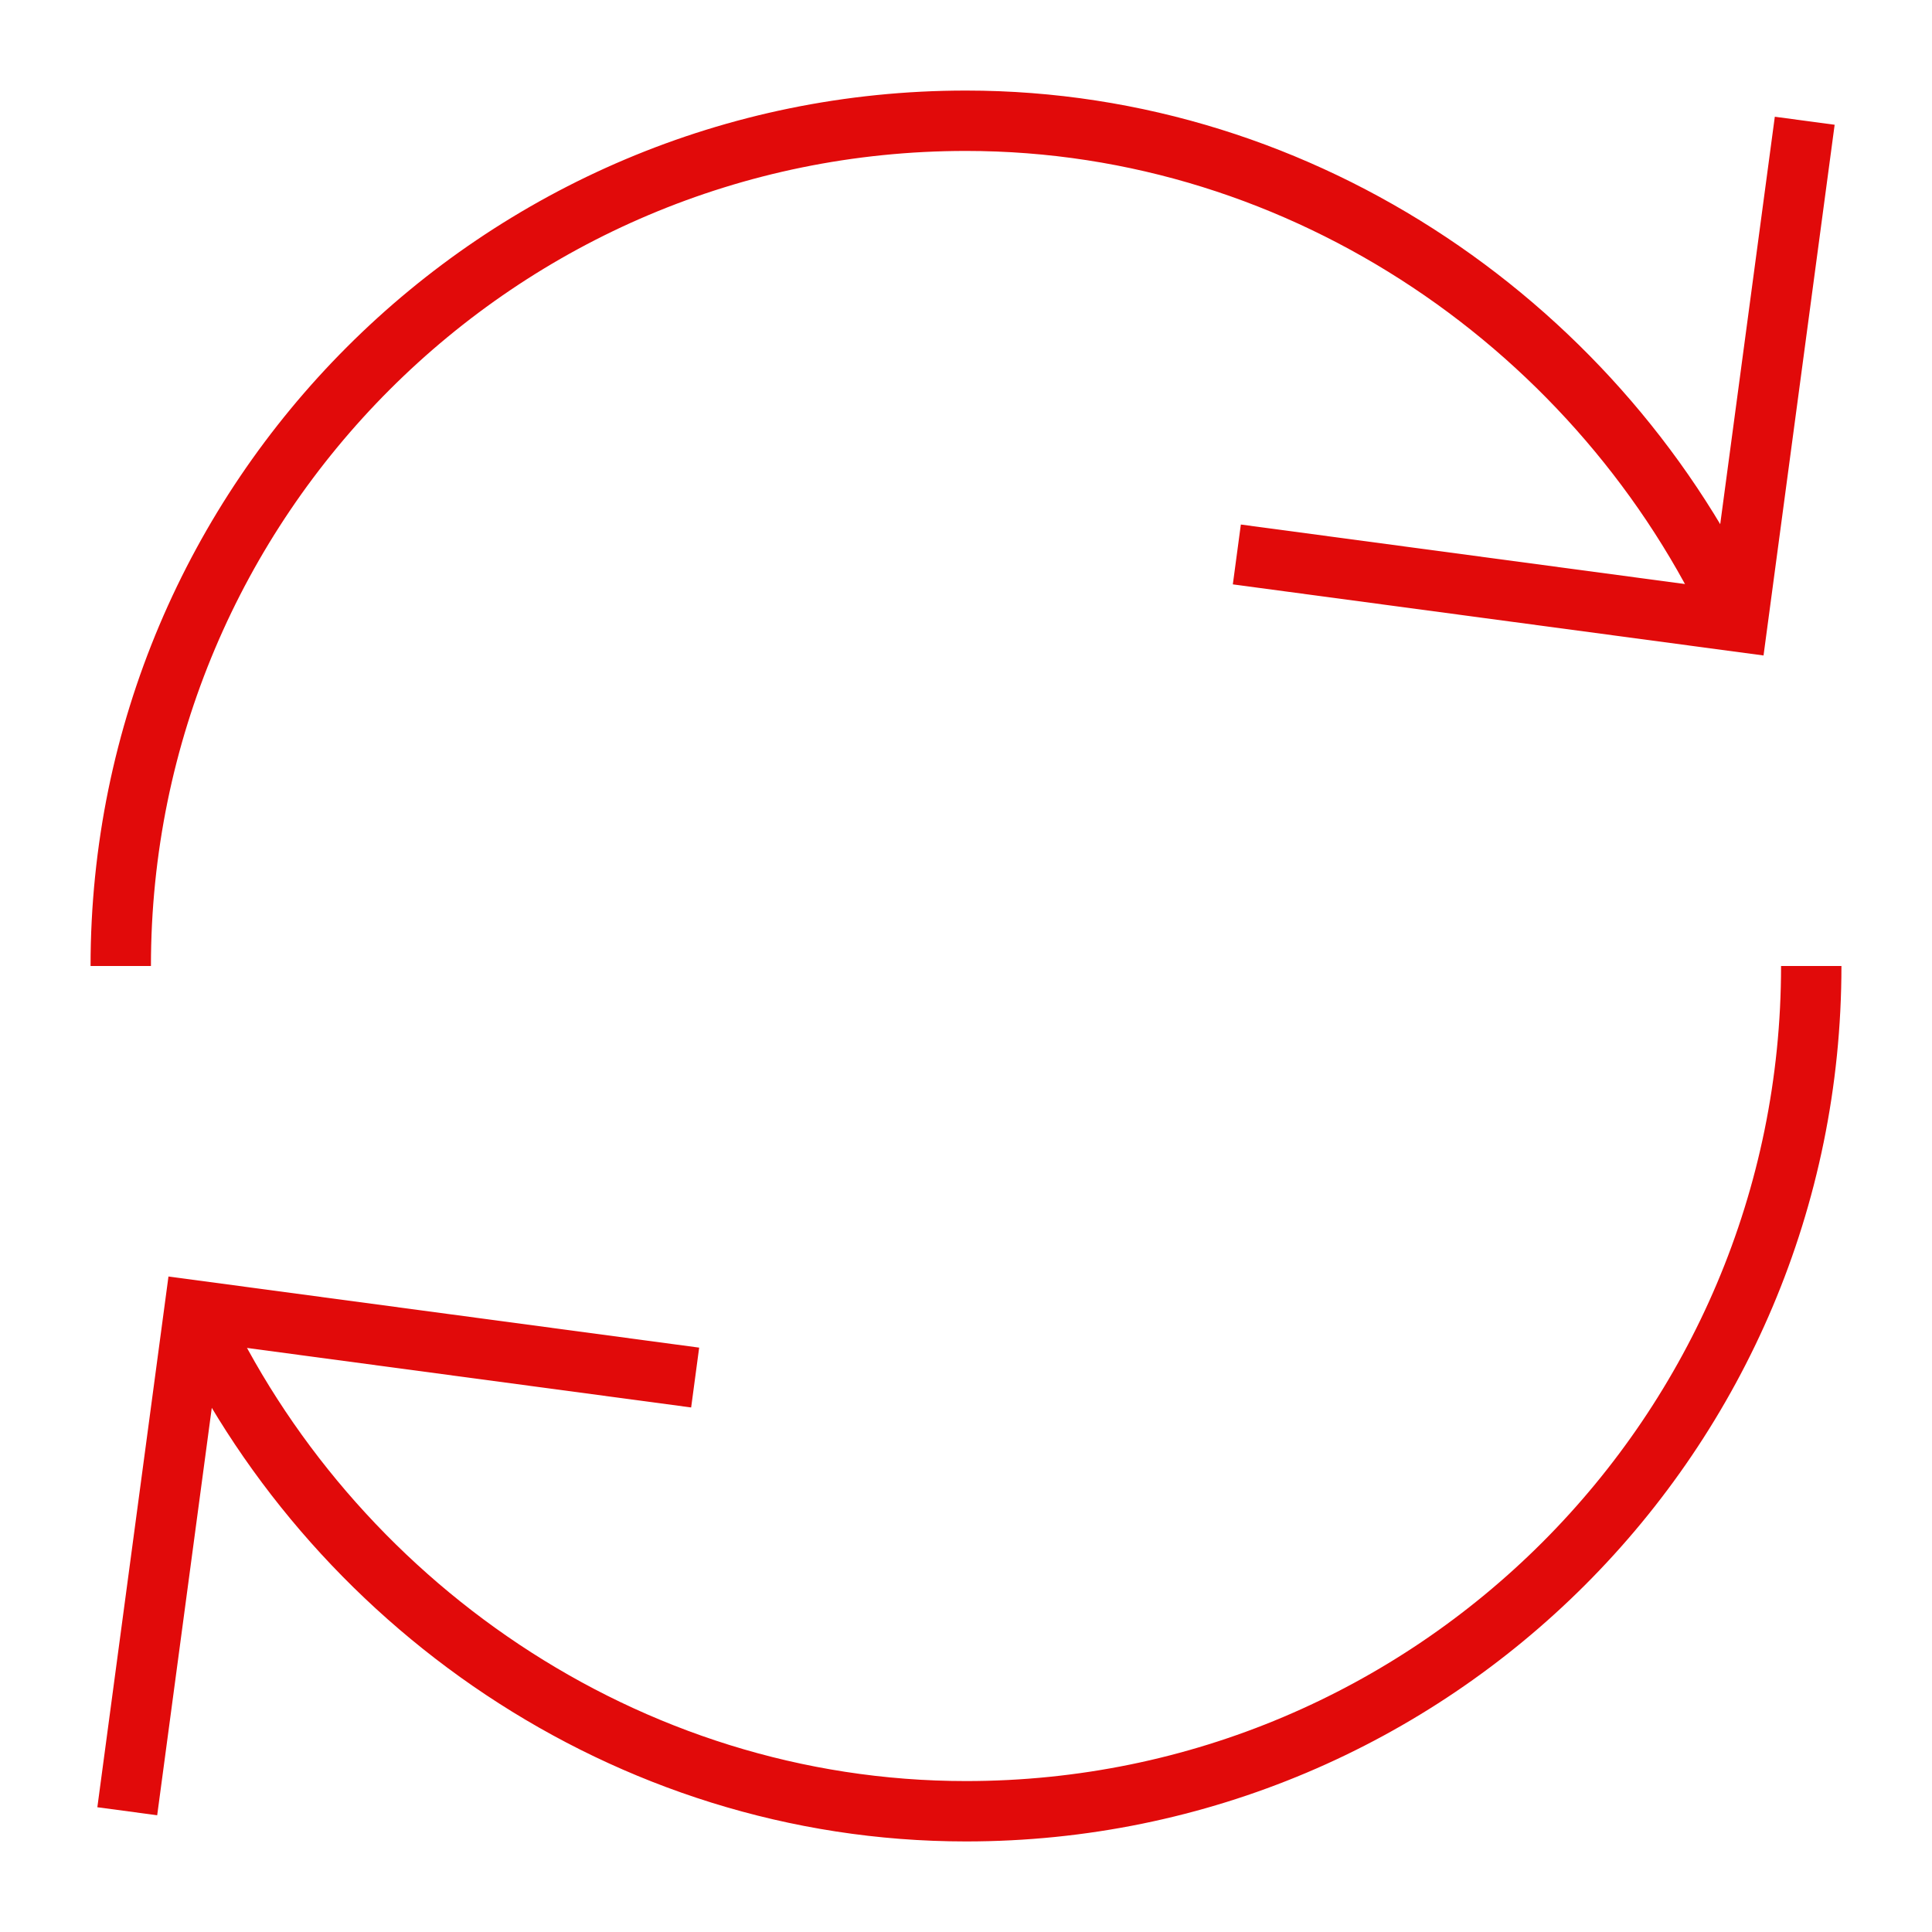 <svg class="icon" viewBox="0 0 64 64" fill="none" xmlns="http://www.w3.org/2000/svg">
<path data-cap="butt" class="icon__glyph icon__glyph--secondary" stroke="#E10A0A" stroke-width="2" d="M4,32C4,16.536,16.536,4,32,4 c11.285,0,21.129,6.972,25.561,16.59"></path>
<polyline class="icon__glyph icon__glyph--secondary" stroke="#E10A0A" stroke-width="2" points="59.784,4 57.561,20.59 40.972,18.367"></polyline>
<path class="icon__glyph icon__glyph--primary" stroke="#E10A0A" stroke-width="2" d="M60,32c0,15.464-12.536,28-28,28 c-11.285,0-21.129-6.972-25.561-16.59"></path>
<polyline class="icon__glyph icon__glyph--primary" stroke="#E10A0A" stroke-width="2" points=" 4.216,60 6.439,43.41 23.028,45.633"></polyline>
</svg>